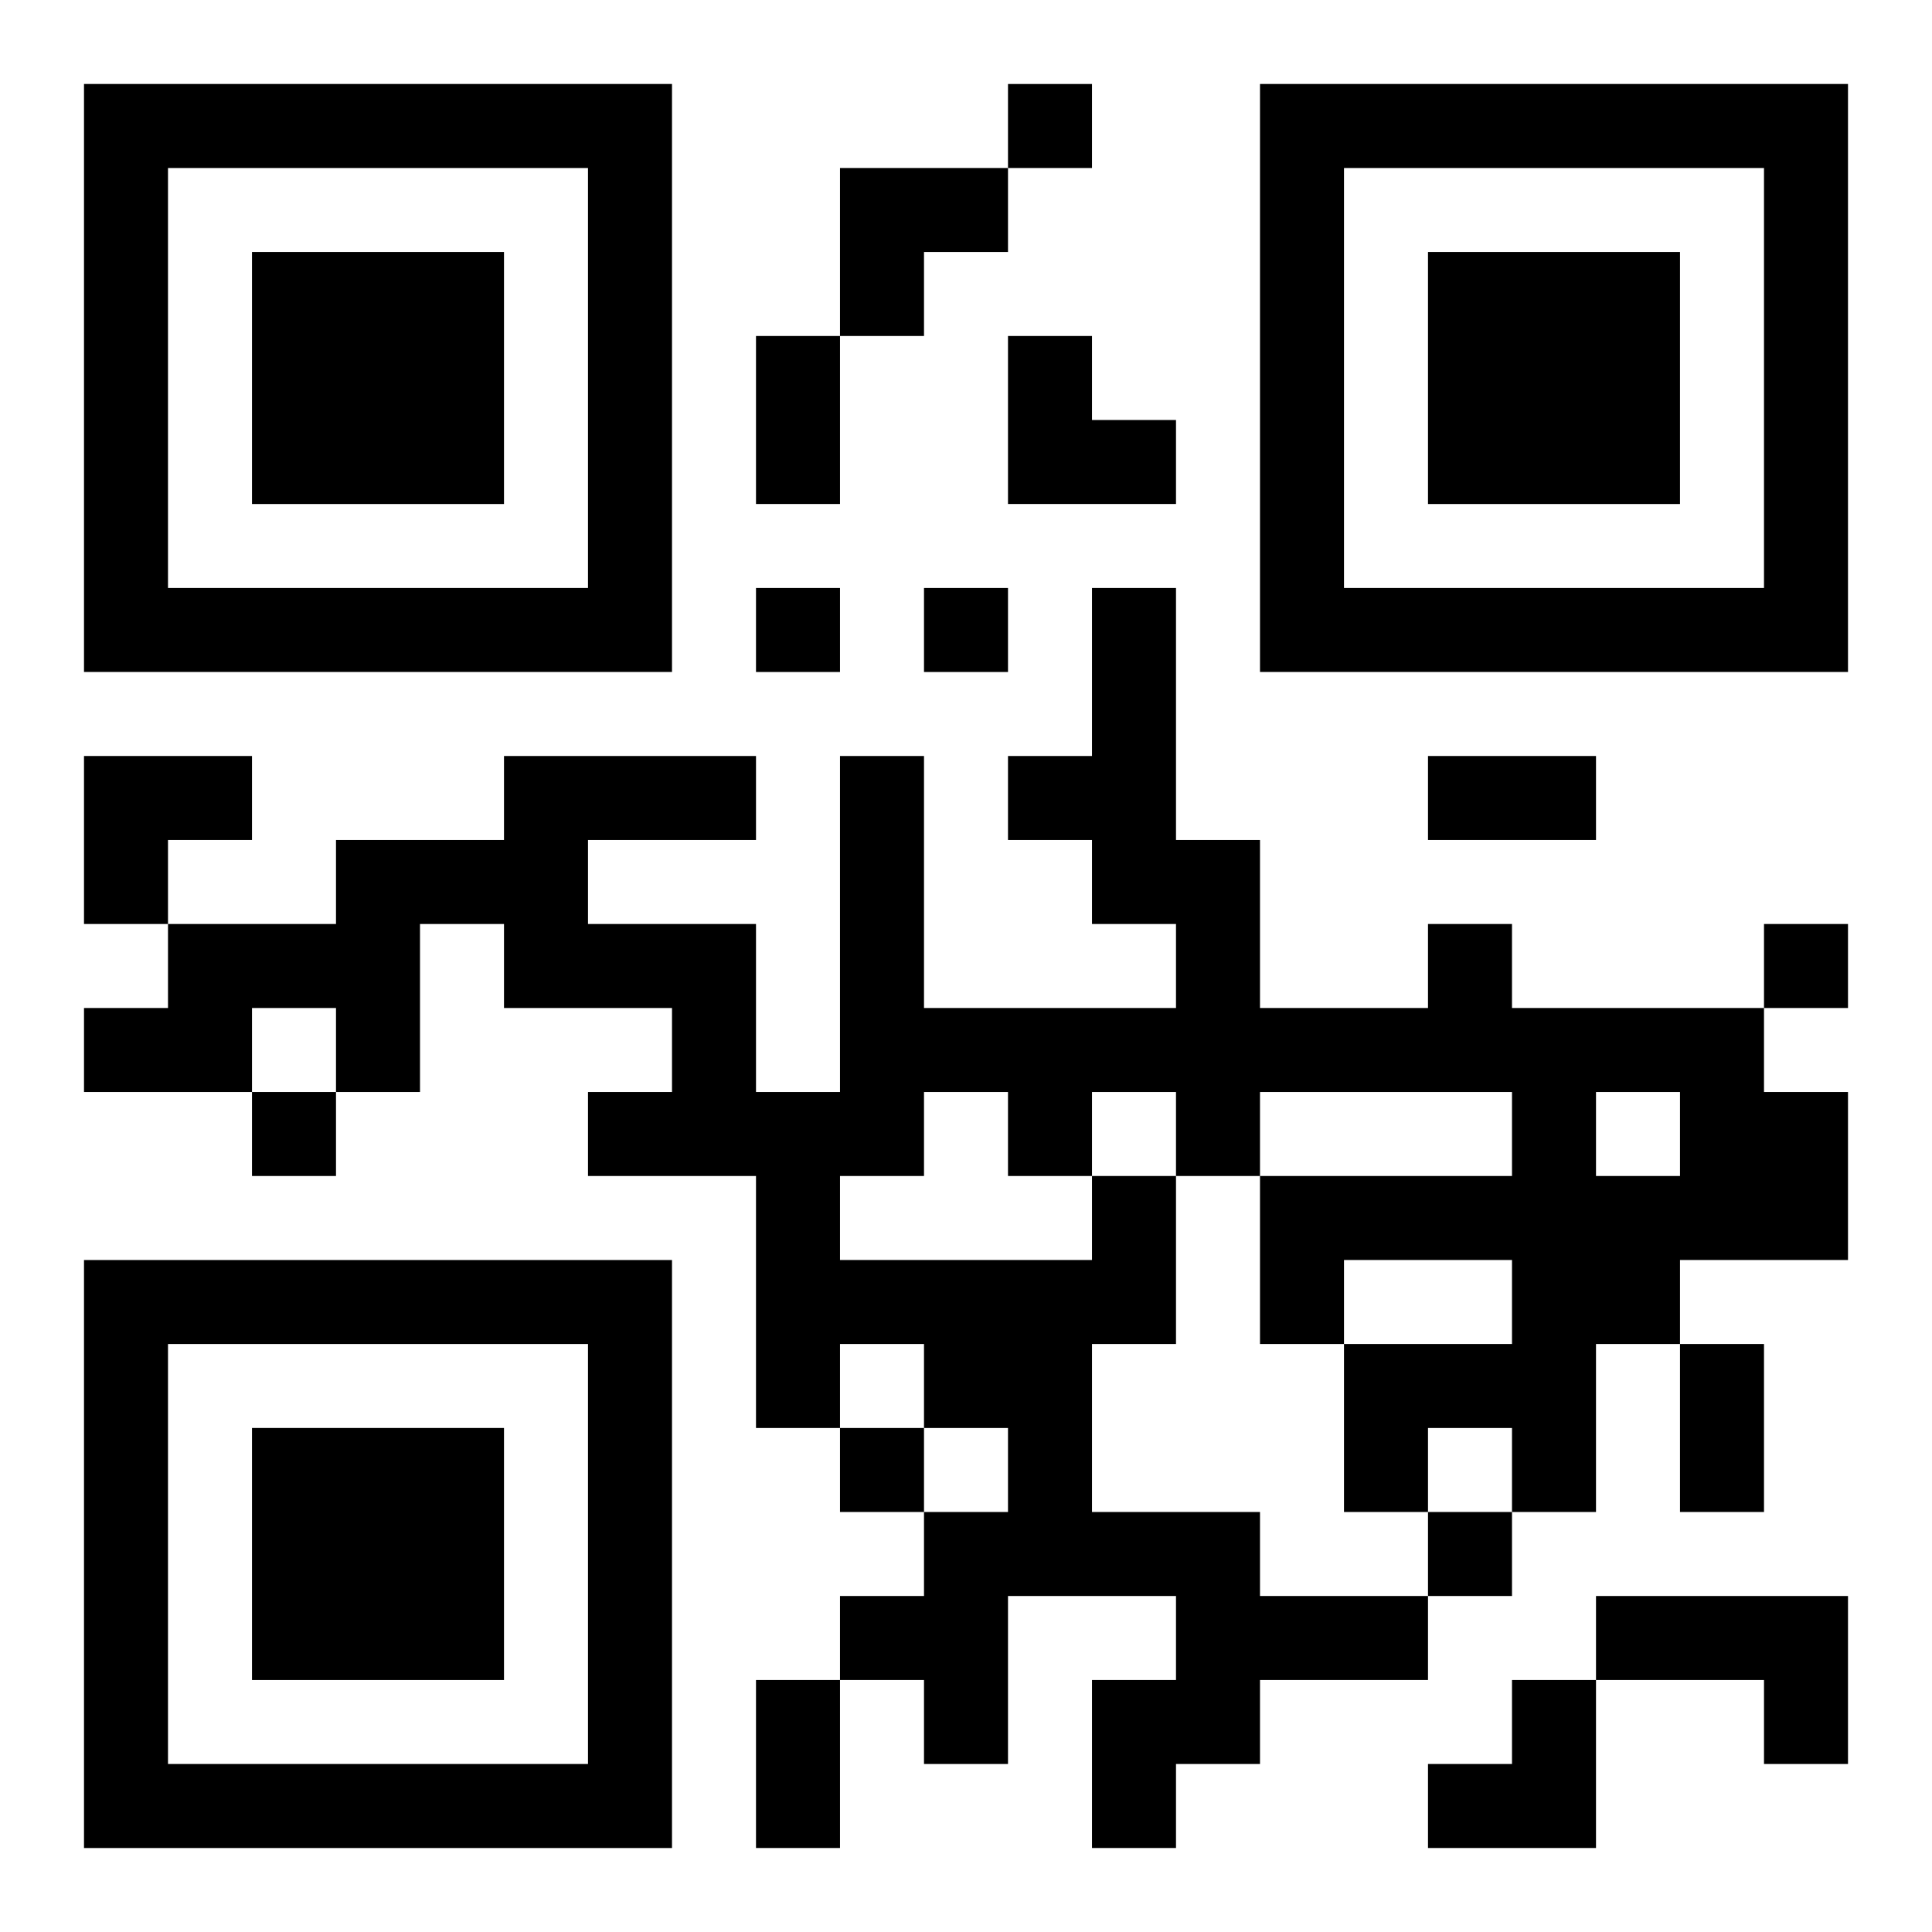 <?xml version="1.0" encoding="UTF-8"?>
<svg width="250" height="250" baseProfile="full" version="1.1" viewBox="-1 -1 23 23" xmlns="http://www.w3.org/2000/svg" xmlns:xlink="http://www.w3.org/1999/xlink"><symbol id="a"><path d="m0 7v7h7v-7h-7zm1 1h5v5h-5v-5zm1 1v3h3v-3h-3z"/></symbol><use y="-7" xlink:href="#a"/><use y="7" xlink:href="#a"/><use x="14" y="-7" xlink:href="#a"/><path d="m12 13h1v2h-1v2h2v1h2v1h-2v1h-1v1h-1v-2h1v-1h-2v2h-1v-1h-1v-1h1v-1h1v-1h-1v-1h-1v1h-1v-3h-2v-1h1v-1h-2v-1h-1v2h-1v-1h-1v1h-2v-1h1v-1h2v-1h2v-1h3v1h-2v1h2v2h1v-4h1v3h3v-1h-1v-1h-1v-1h1v-2h1v3h1v2h2v-1h1v1h3v1h1v2h-2v1h-1v2h-1v-1h-1v1h-1v-2h2v-1h-2v1h-1v-2h3v-1h-3v1h-1v-1h-1v1m-2-1v1h-1v1h3v-1h-1v-1h-1m8 0v1h1v-1h-1m0 6h3v2h-1v-1h-2v-1m-7-18v1h1v-1h-1m-3 6v1h1v-1h-1m2 0v1h1v-1h-1m10 4v1h1v-1h-1m-18 2v1h1v-1h-1m7 4v1h1v-1h-1m7 1v1h1v-1h-1m-8-14h1v2h-1v-2m8 5h2v1h-2v-1m3 7h1v2h-1v-2m-11 4h1v2h-1v-2m1-18h2v1h-1v1h-1zm2 2h1v1h1v1h-2zm-11 5h2v1h-1v1h-1zm16 11m1 0h1v2h-2v-1h1z"/></svg>
